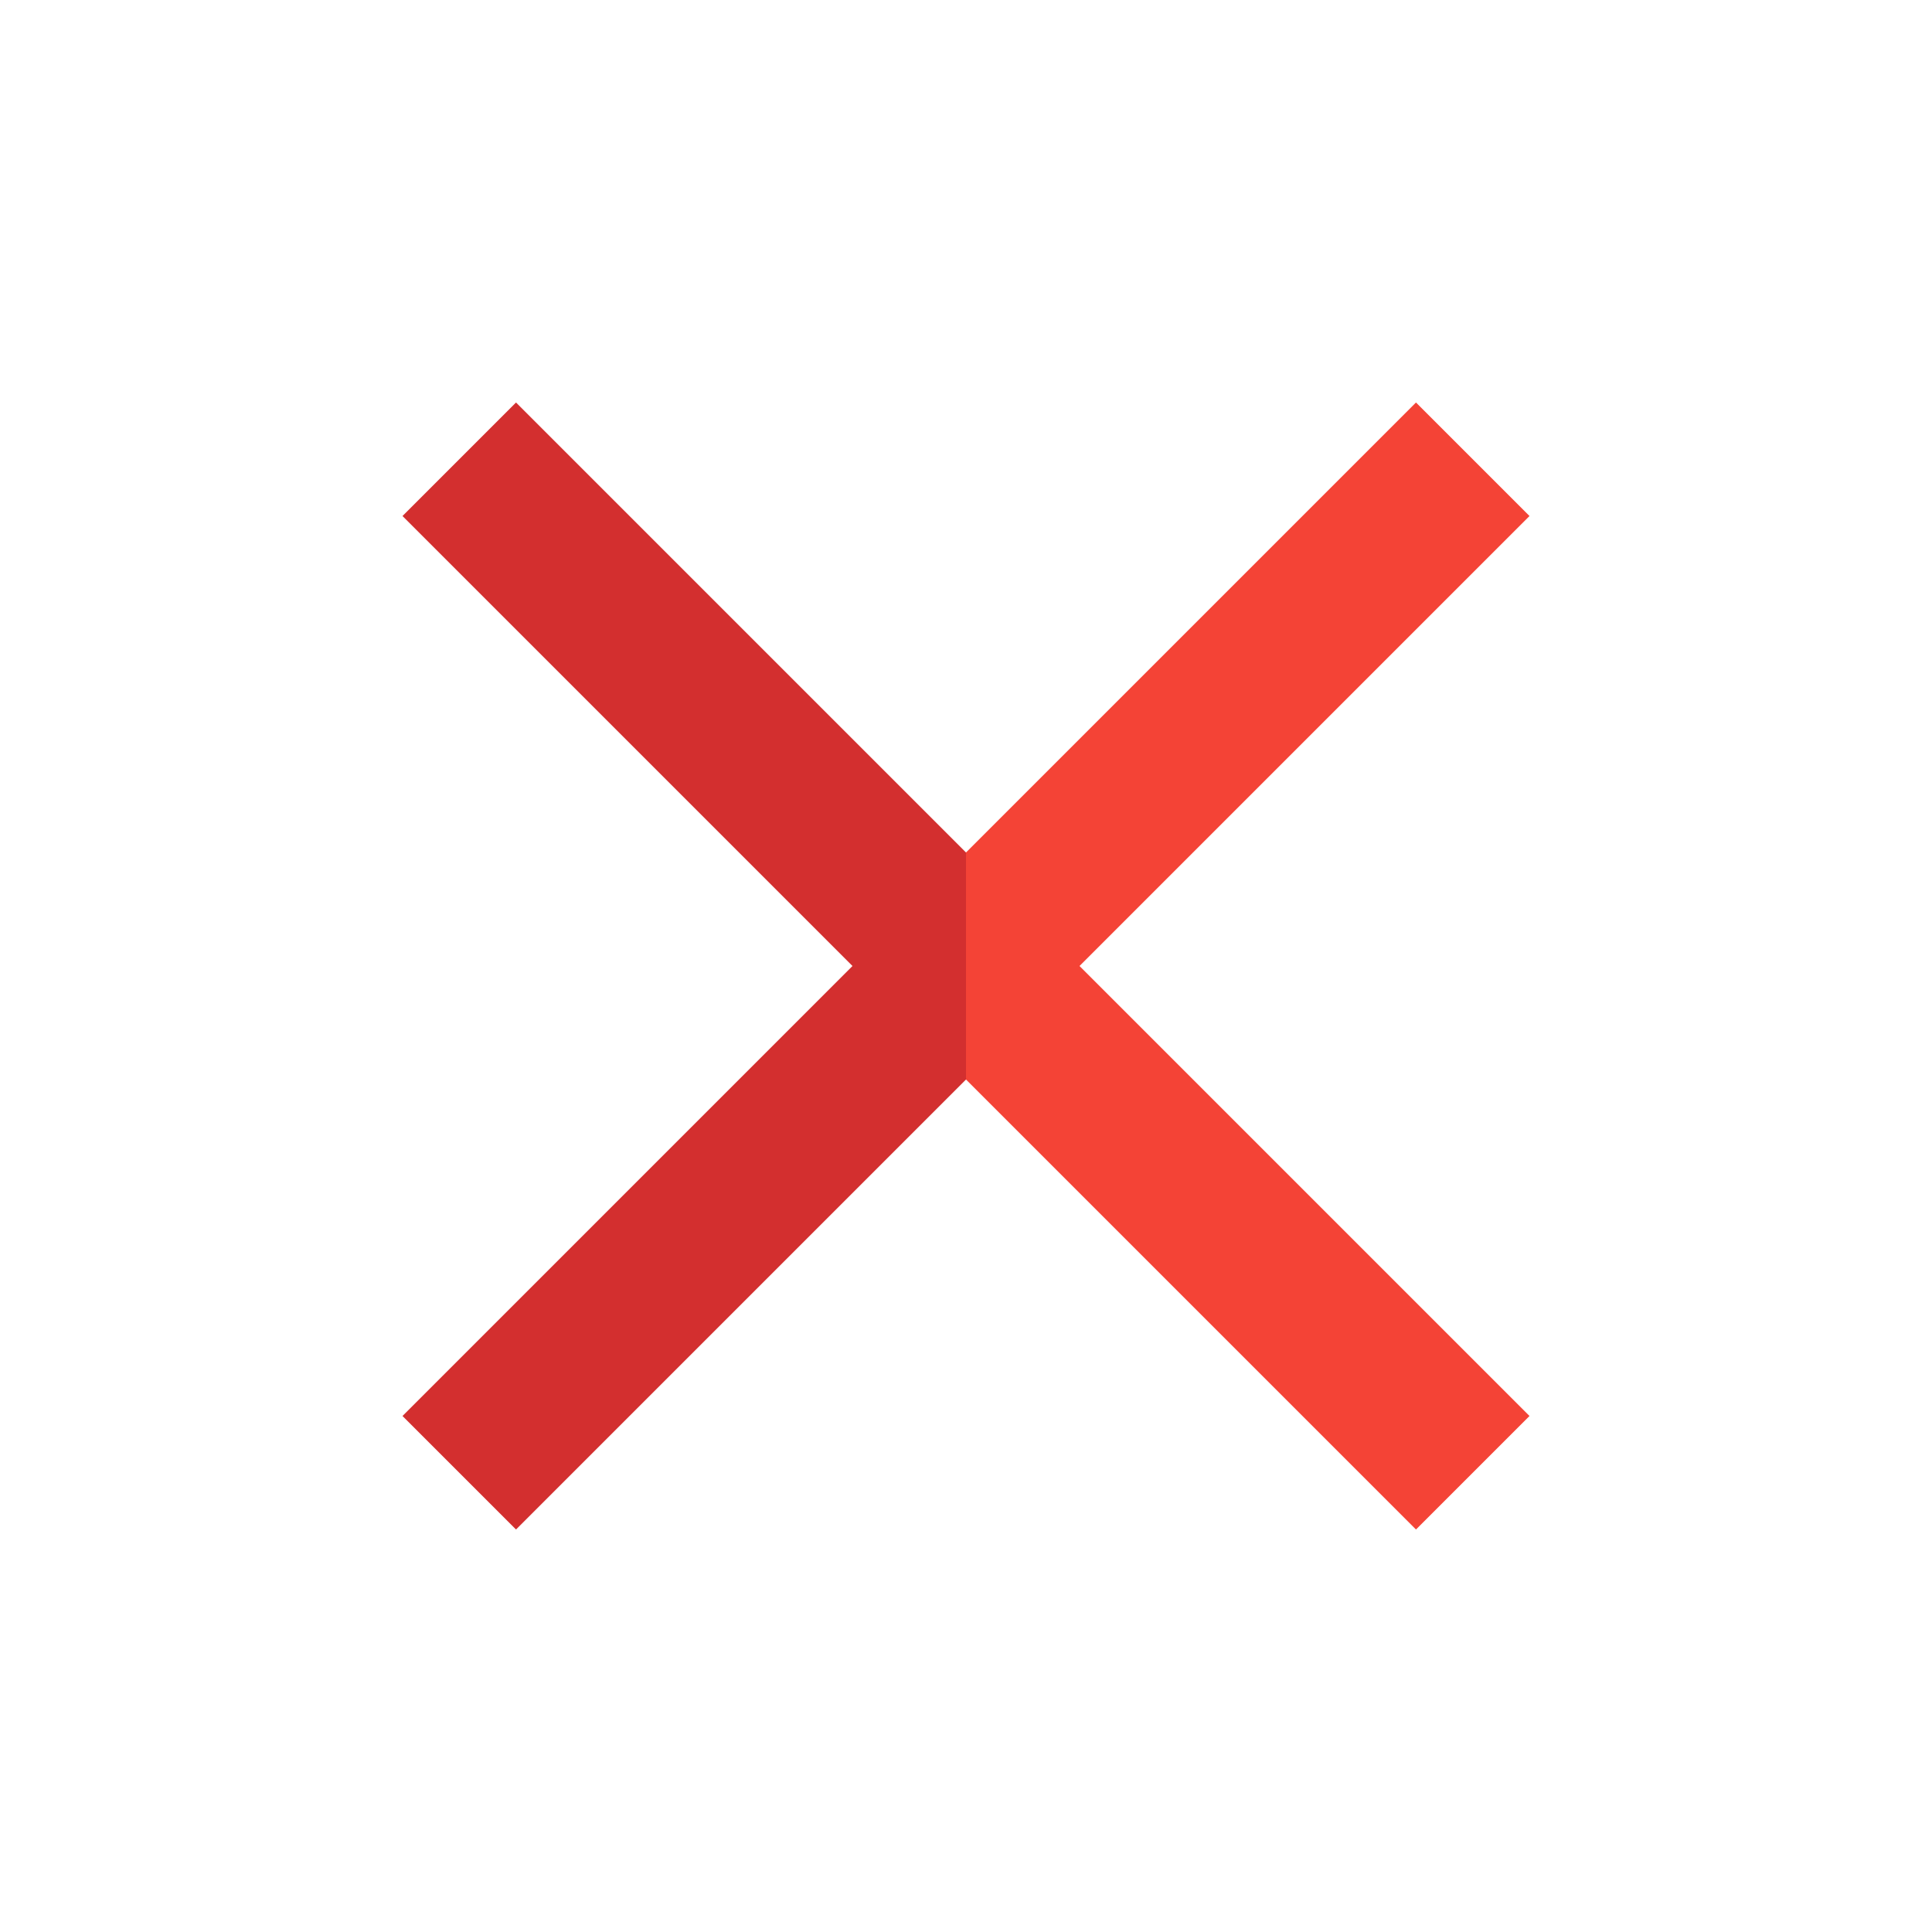 <?xml version="1.0" encoding="utf-8"?>
<!-- Generator: Adobe Illustrator 15.0.0, SVG Export Plug-In . SVG Version: 6.00 Build 0)  -->
<!DOCTYPE svg PUBLIC "-//W3C//DTD SVG 1.1//EN" "http://www.w3.org/Graphics/SVG/1.1/DTD/svg11.dtd">
<svg version="1.1" id="Layer_1" xmlns="http://www.w3.org/2000/svg" xmlns:xlink="http://www.w3.org/1999/xlink" x="0px" y="0px"
	 width="24px" height="24px" viewBox="0 0 24 24" enable-background="new 0 0 24 24" xml:space="preserve">
<path fill="none" d="M0,0h24v24H0V0z"/>
<polygon fill="#D32F2F" points="6.41,5 5,6.41 10.59,12 5,17.59 6.41,19 12,13.41 12,10.59 "/>
<polygon fill="#F44336" points="19,17.59 13.41,12 19,6.41 17.59,5 12,10.59 12,13.41 17.59,19 "/>
</svg>
